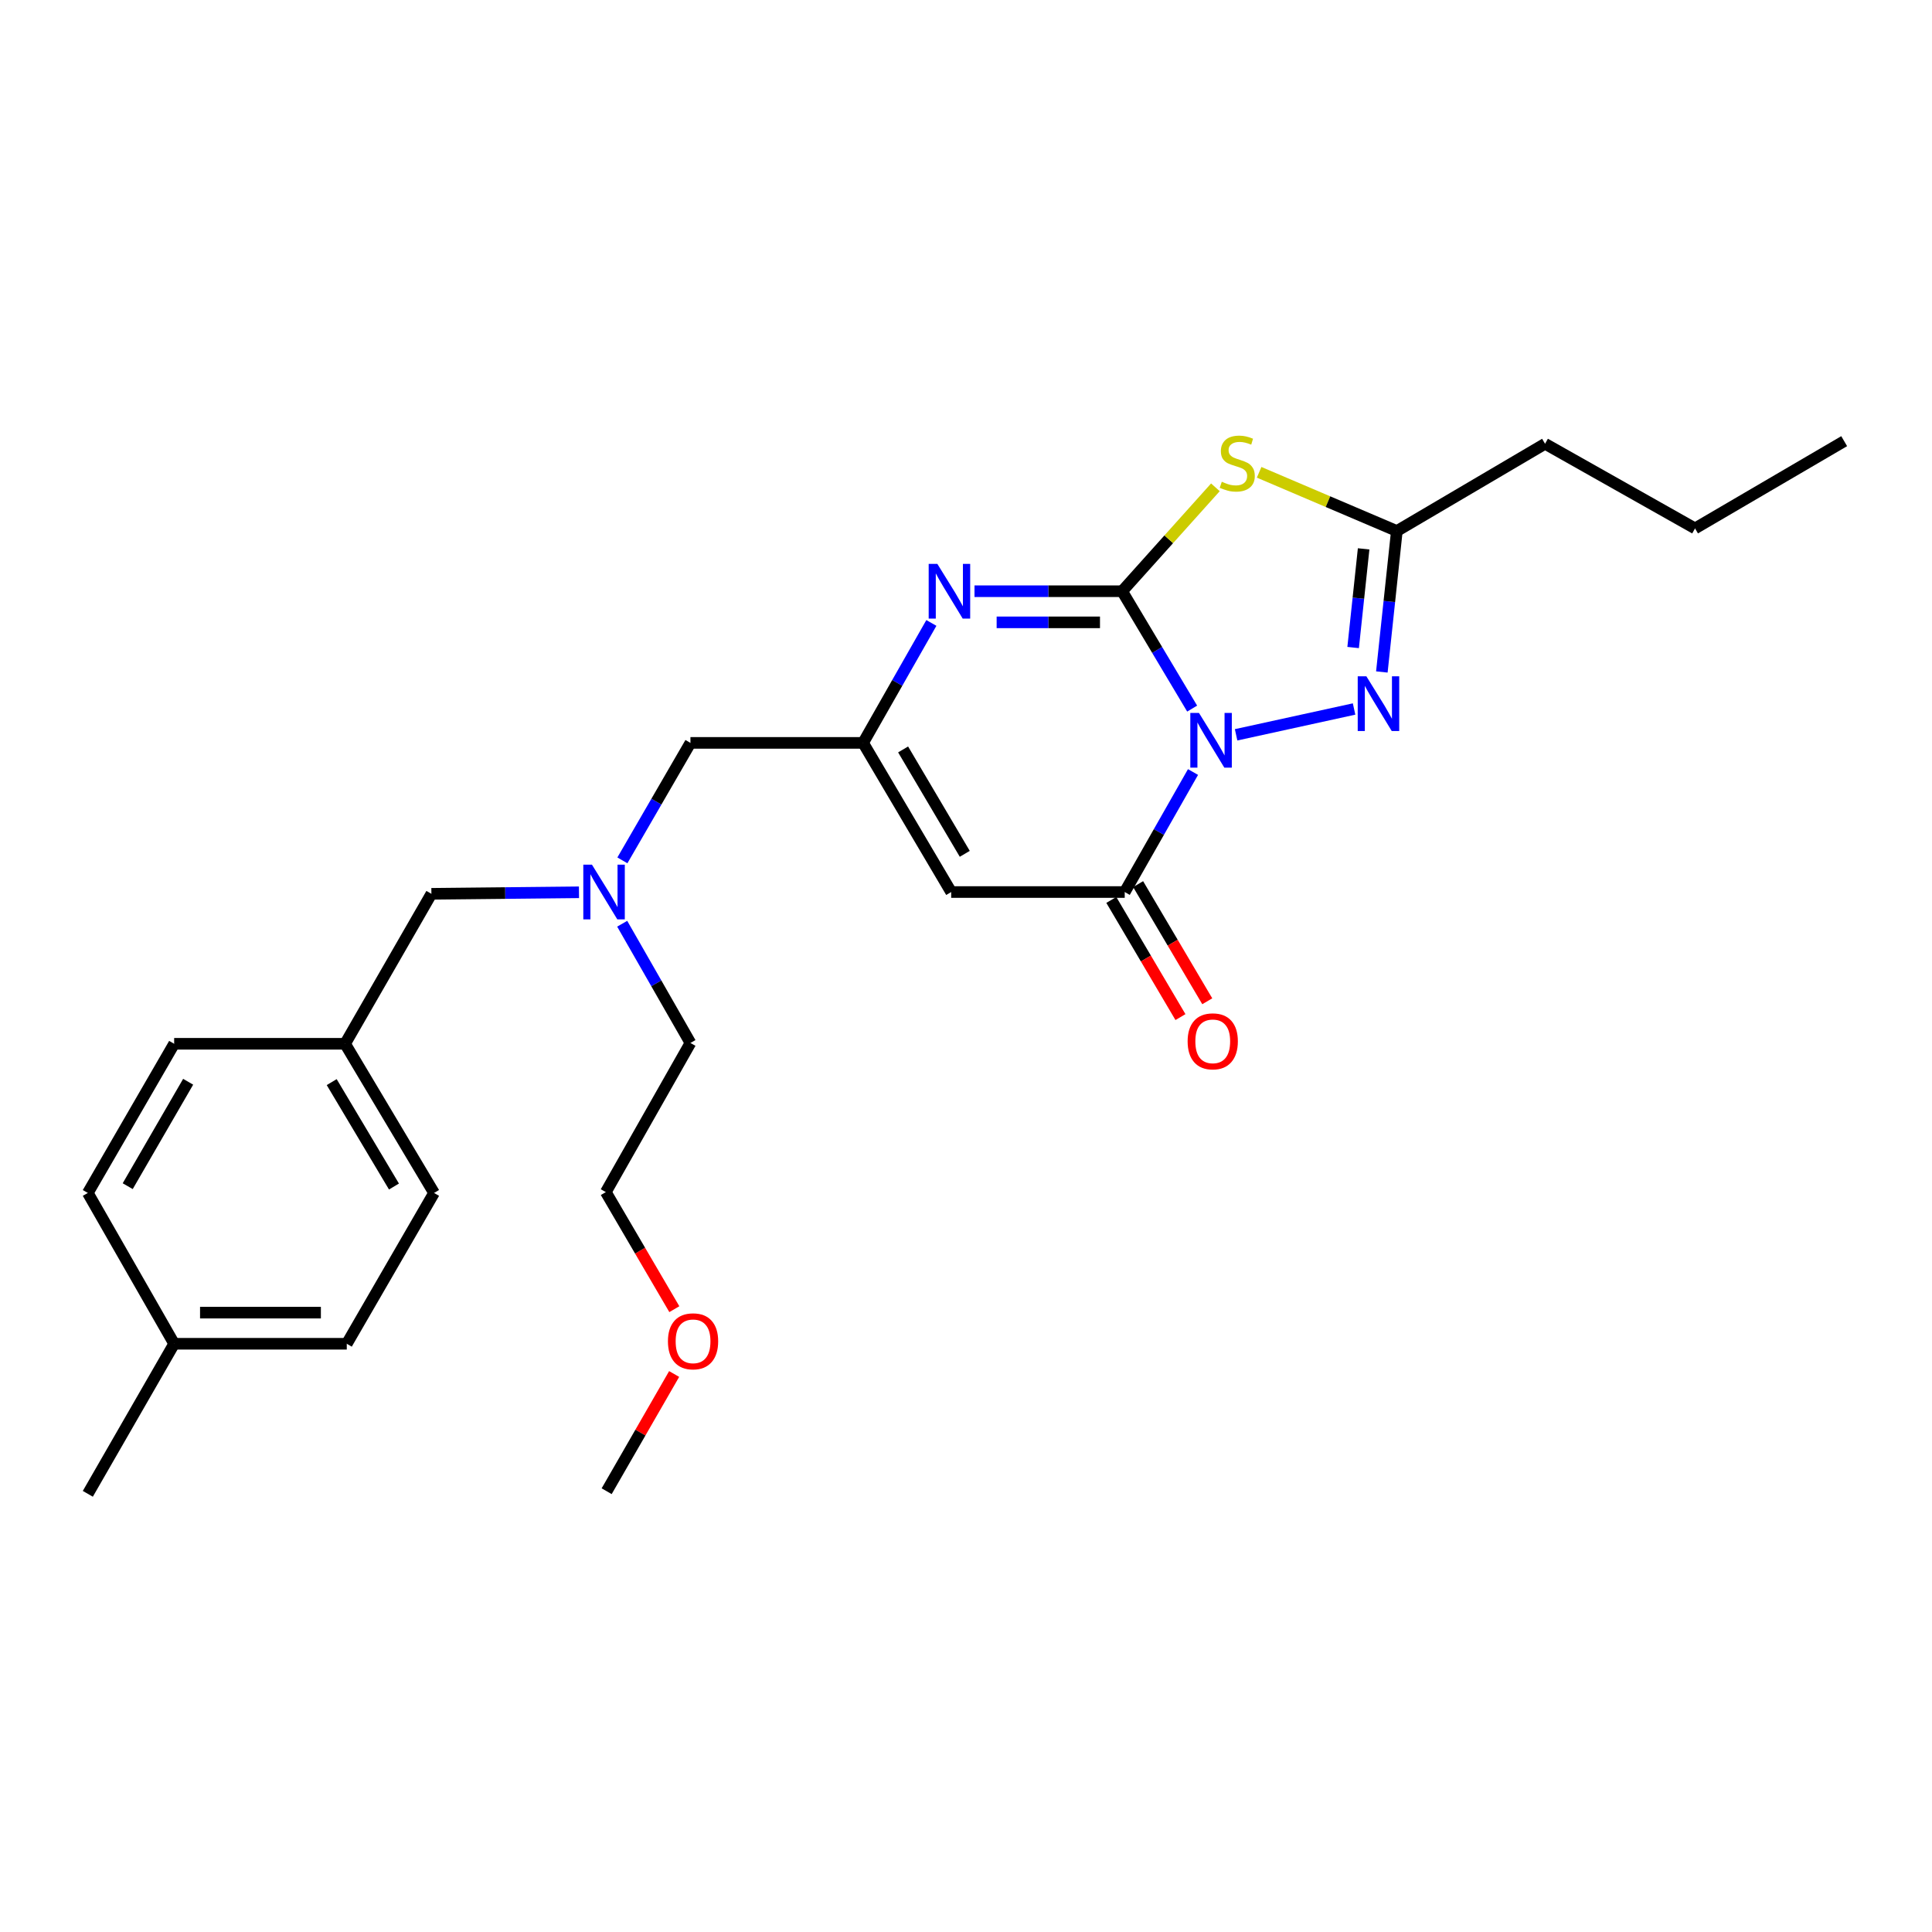 <?xml version='1.0' encoding='iso-8859-1'?>
<svg version='1.1' baseProfile='full'
              xmlns='http://www.w3.org/2000/svg'
                      xmlns:rdkit='http://www.rdkit.org/xml'
                      xmlns:xlink='http://www.w3.org/1999/xlink'
                  xml:space='preserve'
width='1000px' height='1000px' viewBox='0 0 1000 1000'>
<!-- END OF HEADER -->
<rect style='opacity:1.0;fill:#FFFFFF;stroke:none' width='1000' height='1000' x='0' y='0'> </rect>
<path class='bond-0' d='M 617.058,366.77 L 598.935,336.393' style='fill:none;fill-rule:evenodd;stroke:#0000FF;stroke-width:6px;stroke-linecap:butt;stroke-linejoin:miter;stroke-opacity:1' />
<path class='bond-0' d='M 598.935,336.393 L 580.813,306.016' style='fill:none;fill-rule:evenodd;stroke:#000000;stroke-width:6px;stroke-linecap:butt;stroke-linejoin:miter;stroke-opacity:1' />
<path class='bond-2' d='M 617.503,399.595 L 599.829,430.655' style='fill:none;fill-rule:evenodd;stroke:#0000FF;stroke-width:6px;stroke-linecap:butt;stroke-linejoin:miter;stroke-opacity:1' />
<path class='bond-2' d='M 599.829,430.655 L 582.156,461.715' style='fill:none;fill-rule:evenodd;stroke:#000000;stroke-width:6px;stroke-linecap:butt;stroke-linejoin:miter;stroke-opacity:1' />
<path class='bond-3' d='M 639.803,380.341 L 700.869,366.978' style='fill:none;fill-rule:evenodd;stroke:#0000FF;stroke-width:6px;stroke-linecap:butt;stroke-linejoin:miter;stroke-opacity:1' />
<path class='bond-1' d='M 580.813,306.016 L 604.951,279.125' style='fill:none;fill-rule:evenodd;stroke:#000000;stroke-width:6px;stroke-linecap:butt;stroke-linejoin:miter;stroke-opacity:1' />
<path class='bond-1' d='M 604.951,279.125 L 629.089,252.234' style='fill:none;fill-rule:evenodd;stroke:#CCCC00;stroke-width:6px;stroke-linecap:butt;stroke-linejoin:miter;stroke-opacity:1' />
<path class='bond-4' d='M 580.813,306.016 L 542.606,306.016' style='fill:none;fill-rule:evenodd;stroke:#000000;stroke-width:6px;stroke-linecap:butt;stroke-linejoin:miter;stroke-opacity:1' />
<path class='bond-4' d='M 542.606,306.016 L 504.398,306.016' style='fill:none;fill-rule:evenodd;stroke:#0000FF;stroke-width:6px;stroke-linecap:butt;stroke-linejoin:miter;stroke-opacity:1' />
<path class='bond-4' d='M 569.351,322.13 L 542.606,322.13' style='fill:none;fill-rule:evenodd;stroke:#000000;stroke-width:6px;stroke-linecap:butt;stroke-linejoin:miter;stroke-opacity:1' />
<path class='bond-4' d='M 542.606,322.13 L 515.861,322.13' style='fill:none;fill-rule:evenodd;stroke:#0000FF;stroke-width:6px;stroke-linecap:butt;stroke-linejoin:miter;stroke-opacity:1' />
<path class='bond-26' d='M 651.724,244.463 L 687.363,259.658' style='fill:none;fill-rule:evenodd;stroke:#CCCC00;stroke-width:6px;stroke-linecap:butt;stroke-linejoin:miter;stroke-opacity:1' />
<path class='bond-26' d='M 687.363,259.658 L 723.002,274.853' style='fill:none;fill-rule:evenodd;stroke:#000000;stroke-width:6px;stroke-linecap:butt;stroke-linejoin:miter;stroke-opacity:1' />
<path class='bond-5' d='M 582.156,461.715 L 492.328,461.715' style='fill:none;fill-rule:evenodd;stroke:#000000;stroke-width:6px;stroke-linecap:butt;stroke-linejoin:miter;stroke-opacity:1' />
<path class='bond-8' d='M 575.217,465.81 L 593.109,496.127' style='fill:none;fill-rule:evenodd;stroke:#000000;stroke-width:6px;stroke-linecap:butt;stroke-linejoin:miter;stroke-opacity:1' />
<path class='bond-8' d='M 593.109,496.127 L 611.001,526.445' style='fill:none;fill-rule:evenodd;stroke:#FF0000;stroke-width:6px;stroke-linecap:butt;stroke-linejoin:miter;stroke-opacity:1' />
<path class='bond-8' d='M 589.094,457.62 L 606.987,487.937' style='fill:none;fill-rule:evenodd;stroke:#000000;stroke-width:6px;stroke-linecap:butt;stroke-linejoin:miter;stroke-opacity:1' />
<path class='bond-8' d='M 606.987,487.937 L 624.879,518.255' style='fill:none;fill-rule:evenodd;stroke:#FF0000;stroke-width:6px;stroke-linecap:butt;stroke-linejoin:miter;stroke-opacity:1' />
<path class='bond-7' d='M 715.241,347.808 L 719.122,311.331' style='fill:none;fill-rule:evenodd;stroke:#0000FF;stroke-width:6px;stroke-linecap:butt;stroke-linejoin:miter;stroke-opacity:1' />
<path class='bond-7' d='M 719.122,311.331 L 723.002,274.853' style='fill:none;fill-rule:evenodd;stroke:#000000;stroke-width:6px;stroke-linecap:butt;stroke-linejoin:miter;stroke-opacity:1' />
<path class='bond-7' d='M 700.381,335.16 L 703.098,309.626' style='fill:none;fill-rule:evenodd;stroke:#0000FF;stroke-width:6px;stroke-linecap:butt;stroke-linejoin:miter;stroke-opacity:1' />
<path class='bond-7' d='M 703.098,309.626 L 705.814,284.091' style='fill:none;fill-rule:evenodd;stroke:#000000;stroke-width:6px;stroke-linecap:butt;stroke-linejoin:miter;stroke-opacity:1' />
<path class='bond-27' d='M 482.077,322.434 L 464.405,353.476' style='fill:none;fill-rule:evenodd;stroke:#0000FF;stroke-width:6px;stroke-linecap:butt;stroke-linejoin:miter;stroke-opacity:1' />
<path class='bond-27' d='M 464.405,353.476 L 446.734,384.519' style='fill:none;fill-rule:evenodd;stroke:#000000;stroke-width:6px;stroke-linecap:butt;stroke-linejoin:miter;stroke-opacity:1' />
<path class='bond-6' d='M 492.328,461.715 L 446.734,384.519' style='fill:none;fill-rule:evenodd;stroke:#000000;stroke-width:6px;stroke-linecap:butt;stroke-linejoin:miter;stroke-opacity:1' />
<path class='bond-6' d='M 499.364,441.94 L 467.448,387.903' style='fill:none;fill-rule:evenodd;stroke:#000000;stroke-width:6px;stroke-linecap:butt;stroke-linejoin:miter;stroke-opacity:1' />
<path class='bond-10' d='M 446.734,384.519 L 357.372,384.519' style='fill:none;fill-rule:evenodd;stroke:#000000;stroke-width:6px;stroke-linecap:butt;stroke-linejoin:miter;stroke-opacity:1' />
<path class='bond-18' d='M 723.002,274.853 L 799.715,229.697' style='fill:none;fill-rule:evenodd;stroke:#000000;stroke-width:6px;stroke-linecap:butt;stroke-linejoin:miter;stroke-opacity:1' />
<path class='bond-9' d='M 322.149,445.324 L 339.76,414.922' style='fill:none;fill-rule:evenodd;stroke:#0000FF;stroke-width:6px;stroke-linecap:butt;stroke-linejoin:miter;stroke-opacity:1' />
<path class='bond-9' d='M 339.76,414.922 L 357.372,384.519' style='fill:none;fill-rule:evenodd;stroke:#000000;stroke-width:6px;stroke-linecap:butt;stroke-linejoin:miter;stroke-opacity:1' />
<path class='bond-11' d='M 299.68,461.849 L 261.487,462.243' style='fill:none;fill-rule:evenodd;stroke:#0000FF;stroke-width:6px;stroke-linecap:butt;stroke-linejoin:miter;stroke-opacity:1' />
<path class='bond-11' d='M 261.487,462.243 L 223.293,462.637' style='fill:none;fill-rule:evenodd;stroke:#000000;stroke-width:6px;stroke-linecap:butt;stroke-linejoin:miter;stroke-opacity:1' />
<path class='bond-20' d='M 322.048,478.125 L 339.71,508.979' style='fill:none;fill-rule:evenodd;stroke:#0000FF;stroke-width:6px;stroke-linecap:butt;stroke-linejoin:miter;stroke-opacity:1' />
<path class='bond-20' d='M 339.71,508.979 L 357.372,539.833' style='fill:none;fill-rule:evenodd;stroke:#000000;stroke-width:6px;stroke-linecap:butt;stroke-linejoin:miter;stroke-opacity:1' />
<path class='bond-12' d='M 223.293,462.637 L 178.62,540.262' style='fill:none;fill-rule:evenodd;stroke:#000000;stroke-width:6px;stroke-linecap:butt;stroke-linejoin:miter;stroke-opacity:1' />
<path class='bond-14' d='M 178.62,540.262 L 90.145,540.262' style='fill:none;fill-rule:evenodd;stroke:#000000;stroke-width:6px;stroke-linecap:butt;stroke-linejoin:miter;stroke-opacity:1' />
<path class='bond-15' d='M 178.62,540.262 L 224.662,617.467' style='fill:none;fill-rule:evenodd;stroke:#000000;stroke-width:6px;stroke-linecap:butt;stroke-linejoin:miter;stroke-opacity:1' />
<path class='bond-15' d='M 171.687,560.097 L 203.916,614.14' style='fill:none;fill-rule:evenodd;stroke:#000000;stroke-width:6px;stroke-linecap:butt;stroke-linejoin:miter;stroke-opacity:1' />
<path class='bond-13' d='M 90.145,695.532 L 179.489,695.532' style='fill:none;fill-rule:evenodd;stroke:#000000;stroke-width:6px;stroke-linecap:butt;stroke-linejoin:miter;stroke-opacity:1' />
<path class='bond-13' d='M 103.546,679.417 L 166.087,679.417' style='fill:none;fill-rule:evenodd;stroke:#000000;stroke-width:6px;stroke-linecap:butt;stroke-linejoin:miter;stroke-opacity:1' />
<path class='bond-22' d='M 90.145,695.532 L 45.455,773.202' style='fill:none;fill-rule:evenodd;stroke:#000000;stroke-width:6px;stroke-linecap:butt;stroke-linejoin:miter;stroke-opacity:1' />
<path class='bond-28' d='M 90.145,695.532 L 45.455,617.467' style='fill:none;fill-rule:evenodd;stroke:#000000;stroke-width:6px;stroke-linecap:butt;stroke-linejoin:miter;stroke-opacity:1' />
<path class='bond-16' d='M 90.145,540.262 L 45.455,617.467' style='fill:none;fill-rule:evenodd;stroke:#000000;stroke-width:6px;stroke-linecap:butt;stroke-linejoin:miter;stroke-opacity:1' />
<path class='bond-16' d='M 97.387,559.916 L 66.104,613.959' style='fill:none;fill-rule:evenodd;stroke:#000000;stroke-width:6px;stroke-linecap:butt;stroke-linejoin:miter;stroke-opacity:1' />
<path class='bond-17' d='M 224.662,617.467 L 179.489,695.532' style='fill:none;fill-rule:evenodd;stroke:#000000;stroke-width:6px;stroke-linecap:butt;stroke-linejoin:miter;stroke-opacity:1' />
<path class='bond-24' d='M 799.715,229.697 L 877.35,273.501' style='fill:none;fill-rule:evenodd;stroke:#000000;stroke-width:6px;stroke-linecap:butt;stroke-linejoin:miter;stroke-opacity:1' />
<path class='bond-19' d='M 349.034,677.625 L 331.301,647.327' style='fill:none;fill-rule:evenodd;stroke:#FF0000;stroke-width:6px;stroke-linecap:butt;stroke-linejoin:miter;stroke-opacity:1' />
<path class='bond-19' d='M 331.301,647.327 L 313.568,617.029' style='fill:none;fill-rule:evenodd;stroke:#000000;stroke-width:6px;stroke-linecap:butt;stroke-linejoin:miter;stroke-opacity:1' />
<path class='bond-23' d='M 348.936,711.18 L 331.471,741.515' style='fill:none;fill-rule:evenodd;stroke:#FF0000;stroke-width:6px;stroke-linecap:butt;stroke-linejoin:miter;stroke-opacity:1' />
<path class='bond-23' d='M 331.471,741.515 L 314.006,771.85' style='fill:none;fill-rule:evenodd;stroke:#000000;stroke-width:6px;stroke-linecap:butt;stroke-linejoin:miter;stroke-opacity:1' />
<path class='bond-21' d='M 357.372,539.833 L 313.568,617.029' style='fill:none;fill-rule:evenodd;stroke:#000000;stroke-width:6px;stroke-linecap:butt;stroke-linejoin:miter;stroke-opacity:1' />
<path class='bond-25' d='M 877.35,273.501 L 954.545,228.345' style='fill:none;fill-rule:evenodd;stroke:#000000;stroke-width:6px;stroke-linecap:butt;stroke-linejoin:miter;stroke-opacity:1' />
<path  class='atom-0' d='M 620.586 369.016
L 629.866 384.016
Q 630.786 385.496, 632.266 388.176
Q 633.746 390.856, 633.826 391.016
L 633.826 369.016
L 637.586 369.016
L 637.586 397.336
L 633.706 397.336
L 623.746 380.936
Q 622.586 379.016, 621.346 376.816
Q 620.146 374.616, 619.786 373.936
L 619.786 397.336
L 616.106 397.336
L 616.106 369.016
L 620.586 369.016
' fill='#0000FF'/>
<path  class='atom-2' d='M 632.399 249.354
Q 632.719 249.474, 634.039 250.034
Q 635.359 250.594, 636.799 250.954
Q 638.279 251.274, 639.719 251.274
Q 642.399 251.274, 643.959 249.994
Q 645.519 248.674, 645.519 246.394
Q 645.519 244.834, 644.719 243.874
Q 643.959 242.914, 642.759 242.394
Q 641.559 241.874, 639.559 241.274
Q 637.039 240.514, 635.519 239.794
Q 634.039 239.074, 632.959 237.554
Q 631.919 236.034, 631.919 233.474
Q 631.919 229.914, 634.319 227.714
Q 636.759 225.514, 641.559 225.514
Q 644.839 225.514, 648.559 227.074
L 647.639 230.154
Q 644.239 228.754, 641.679 228.754
Q 638.919 228.754, 637.399 229.914
Q 635.879 231.034, 635.919 232.994
Q 635.919 234.514, 636.679 235.434
Q 637.479 236.354, 638.599 236.874
Q 639.759 237.394, 641.679 237.994
Q 644.239 238.794, 645.759 239.594
Q 647.279 240.394, 648.359 242.034
Q 649.479 243.634, 649.479 246.394
Q 649.479 250.314, 646.839 252.434
Q 644.239 254.514, 639.879 254.514
Q 637.359 254.514, 635.439 253.954
Q 633.559 253.434, 631.319 252.514
L 632.399 249.354
' fill='#CCCC00'/>
<path  class='atom-4' d='M 707.235 350.055
L 716.515 365.055
Q 717.435 366.535, 718.915 369.215
Q 720.395 371.895, 720.475 372.055
L 720.475 350.055
L 724.235 350.055
L 724.235 378.375
L 720.355 378.375
L 710.395 361.975
Q 709.235 360.055, 707.995 357.855
Q 706.795 355.655, 706.435 354.975
L 706.435 378.375
L 702.755 378.375
L 702.755 350.055
L 707.235 350.055
' fill='#0000FF'/>
<path  class='atom-5' d='M 485.164 291.856
L 494.444 306.856
Q 495.364 308.336, 496.844 311.016
Q 498.324 313.696, 498.404 313.856
L 498.404 291.856
L 502.164 291.856
L 502.164 320.176
L 498.284 320.176
L 488.324 303.776
Q 487.164 301.856, 485.924 299.656
Q 484.724 297.456, 484.364 296.776
L 484.364 320.176
L 480.684 320.176
L 480.684 291.856
L 485.164 291.856
' fill='#0000FF'/>
<path  class='atom-9' d='M 614.714 538.991
Q 614.714 532.191, 618.074 528.391
Q 621.434 524.591, 627.714 524.591
Q 633.994 524.591, 637.354 528.391
Q 640.714 532.191, 640.714 538.991
Q 640.714 545.871, 637.314 549.791
Q 633.914 553.671, 627.714 553.671
Q 621.474 553.671, 618.074 549.791
Q 614.714 545.911, 614.714 538.991
M 627.714 550.471
Q 632.034 550.471, 634.354 547.591
Q 636.714 544.671, 636.714 538.991
Q 636.714 533.431, 634.354 530.631
Q 632.034 527.791, 627.714 527.791
Q 623.394 527.791, 621.034 530.591
Q 618.714 533.391, 618.714 538.991
Q 618.714 544.711, 621.034 547.591
Q 623.394 550.471, 627.714 550.471
' fill='#FF0000'/>
<path  class='atom-10' d='M 306.395 447.555
L 315.675 462.555
Q 316.595 464.035, 318.075 466.715
Q 319.555 469.395, 319.635 469.555
L 319.635 447.555
L 323.395 447.555
L 323.395 475.875
L 319.515 475.875
L 309.555 459.475
Q 308.395 457.555, 307.155 455.355
Q 305.955 453.155, 305.595 452.475
L 305.595 475.875
L 301.915 475.875
L 301.915 447.555
L 306.395 447.555
' fill='#0000FF'/>
<path  class='atom-20' d='M 345.723 694.26
Q 345.723 687.46, 349.083 683.66
Q 352.443 679.86, 358.723 679.86
Q 365.003 679.86, 368.363 683.66
Q 371.723 687.46, 371.723 694.26
Q 371.723 701.14, 368.323 705.06
Q 364.923 708.94, 358.723 708.94
Q 352.483 708.94, 349.083 705.06
Q 345.723 701.18, 345.723 694.26
M 358.723 705.74
Q 363.043 705.74, 365.363 702.86
Q 367.723 699.94, 367.723 694.26
Q 367.723 688.7, 365.363 685.9
Q 363.043 683.06, 358.723 683.06
Q 354.403 683.06, 352.043 685.86
Q 349.723 688.66, 349.723 694.26
Q 349.723 699.98, 352.043 702.86
Q 354.403 705.74, 358.723 705.74
' fill='#FF0000'/>
</svg>
